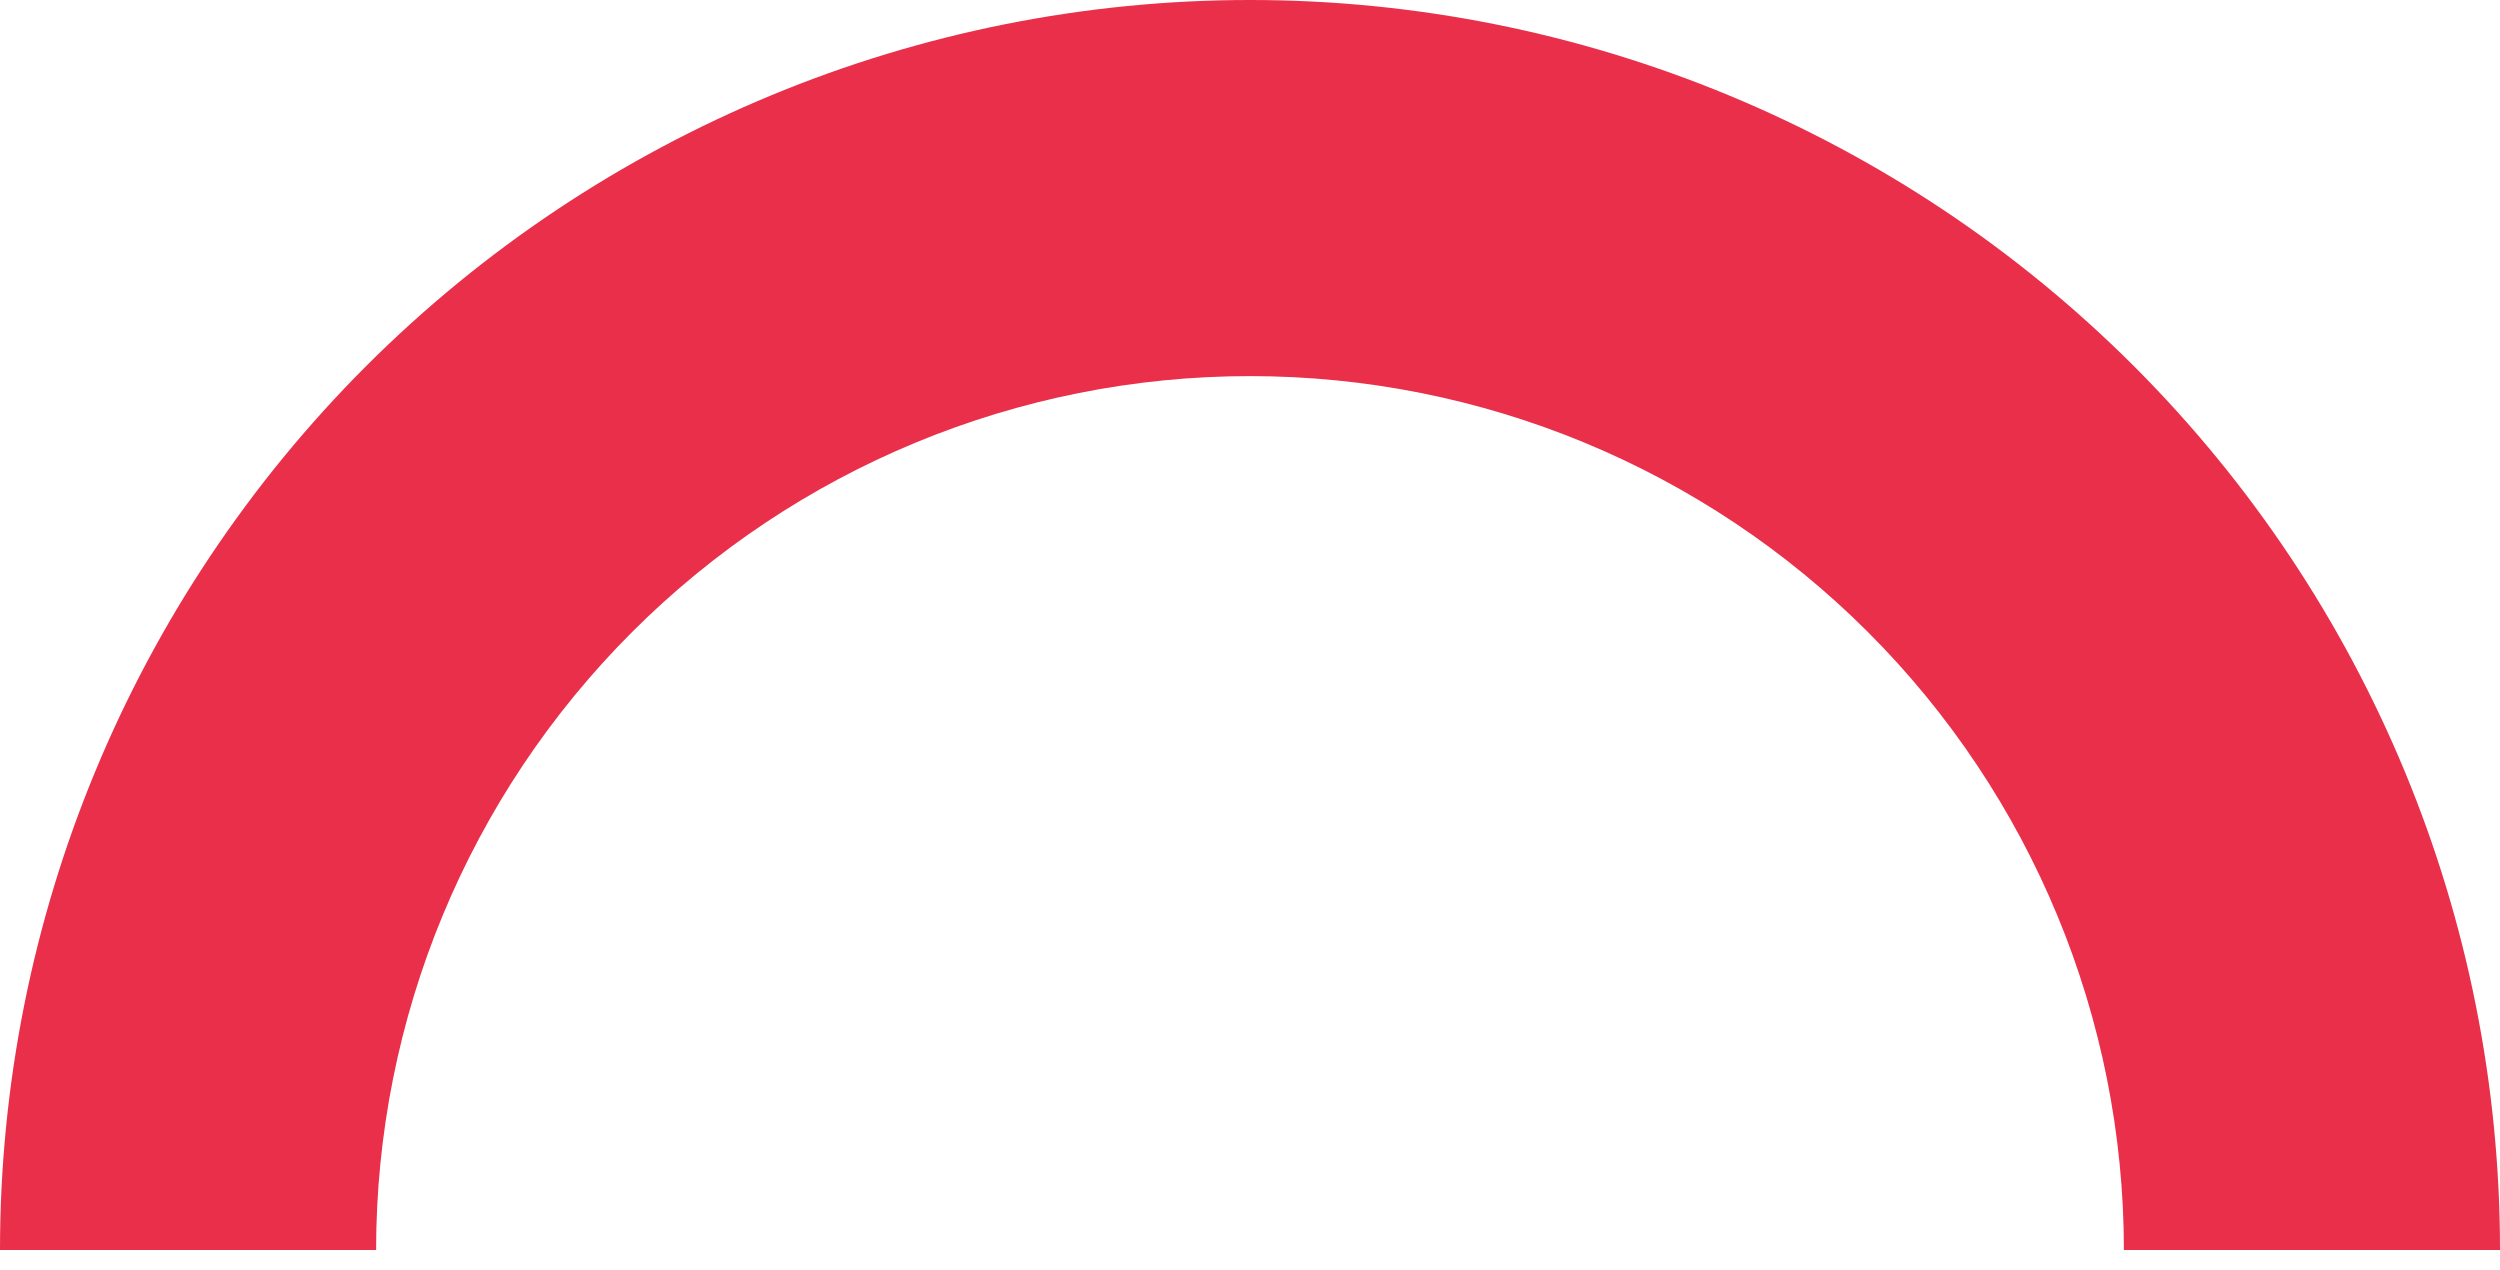 <?xml version="1.0" encoding="utf-8"?>
<svg xmlns="http://www.w3.org/2000/svg" fill="none" height="100%" overflow="visible" preserveAspectRatio="none" style="display: block;" viewBox="0 0 63 32" width="100%">
<path d="M63 31.5C63 23.146 59.681 15.133 53.774 9.226C47.867 3.319 39.854 6.30734e-07 31.5 0C23.146 -6.30734e-07 15.133 3.319 9.226 9.226C3.319 15.133 1.26147e-06 23.146 0 31.5H9.478C9.478 25.659 11.798 20.058 15.928 15.928C20.058 11.798 25.659 9.478 31.5 9.478C37.341 9.478 42.942 11.798 47.072 15.928C51.202 20.058 53.522 25.659 53.522 31.5H63Z" fill="#E92F4A" id="Ellipse 6"/>
</svg>